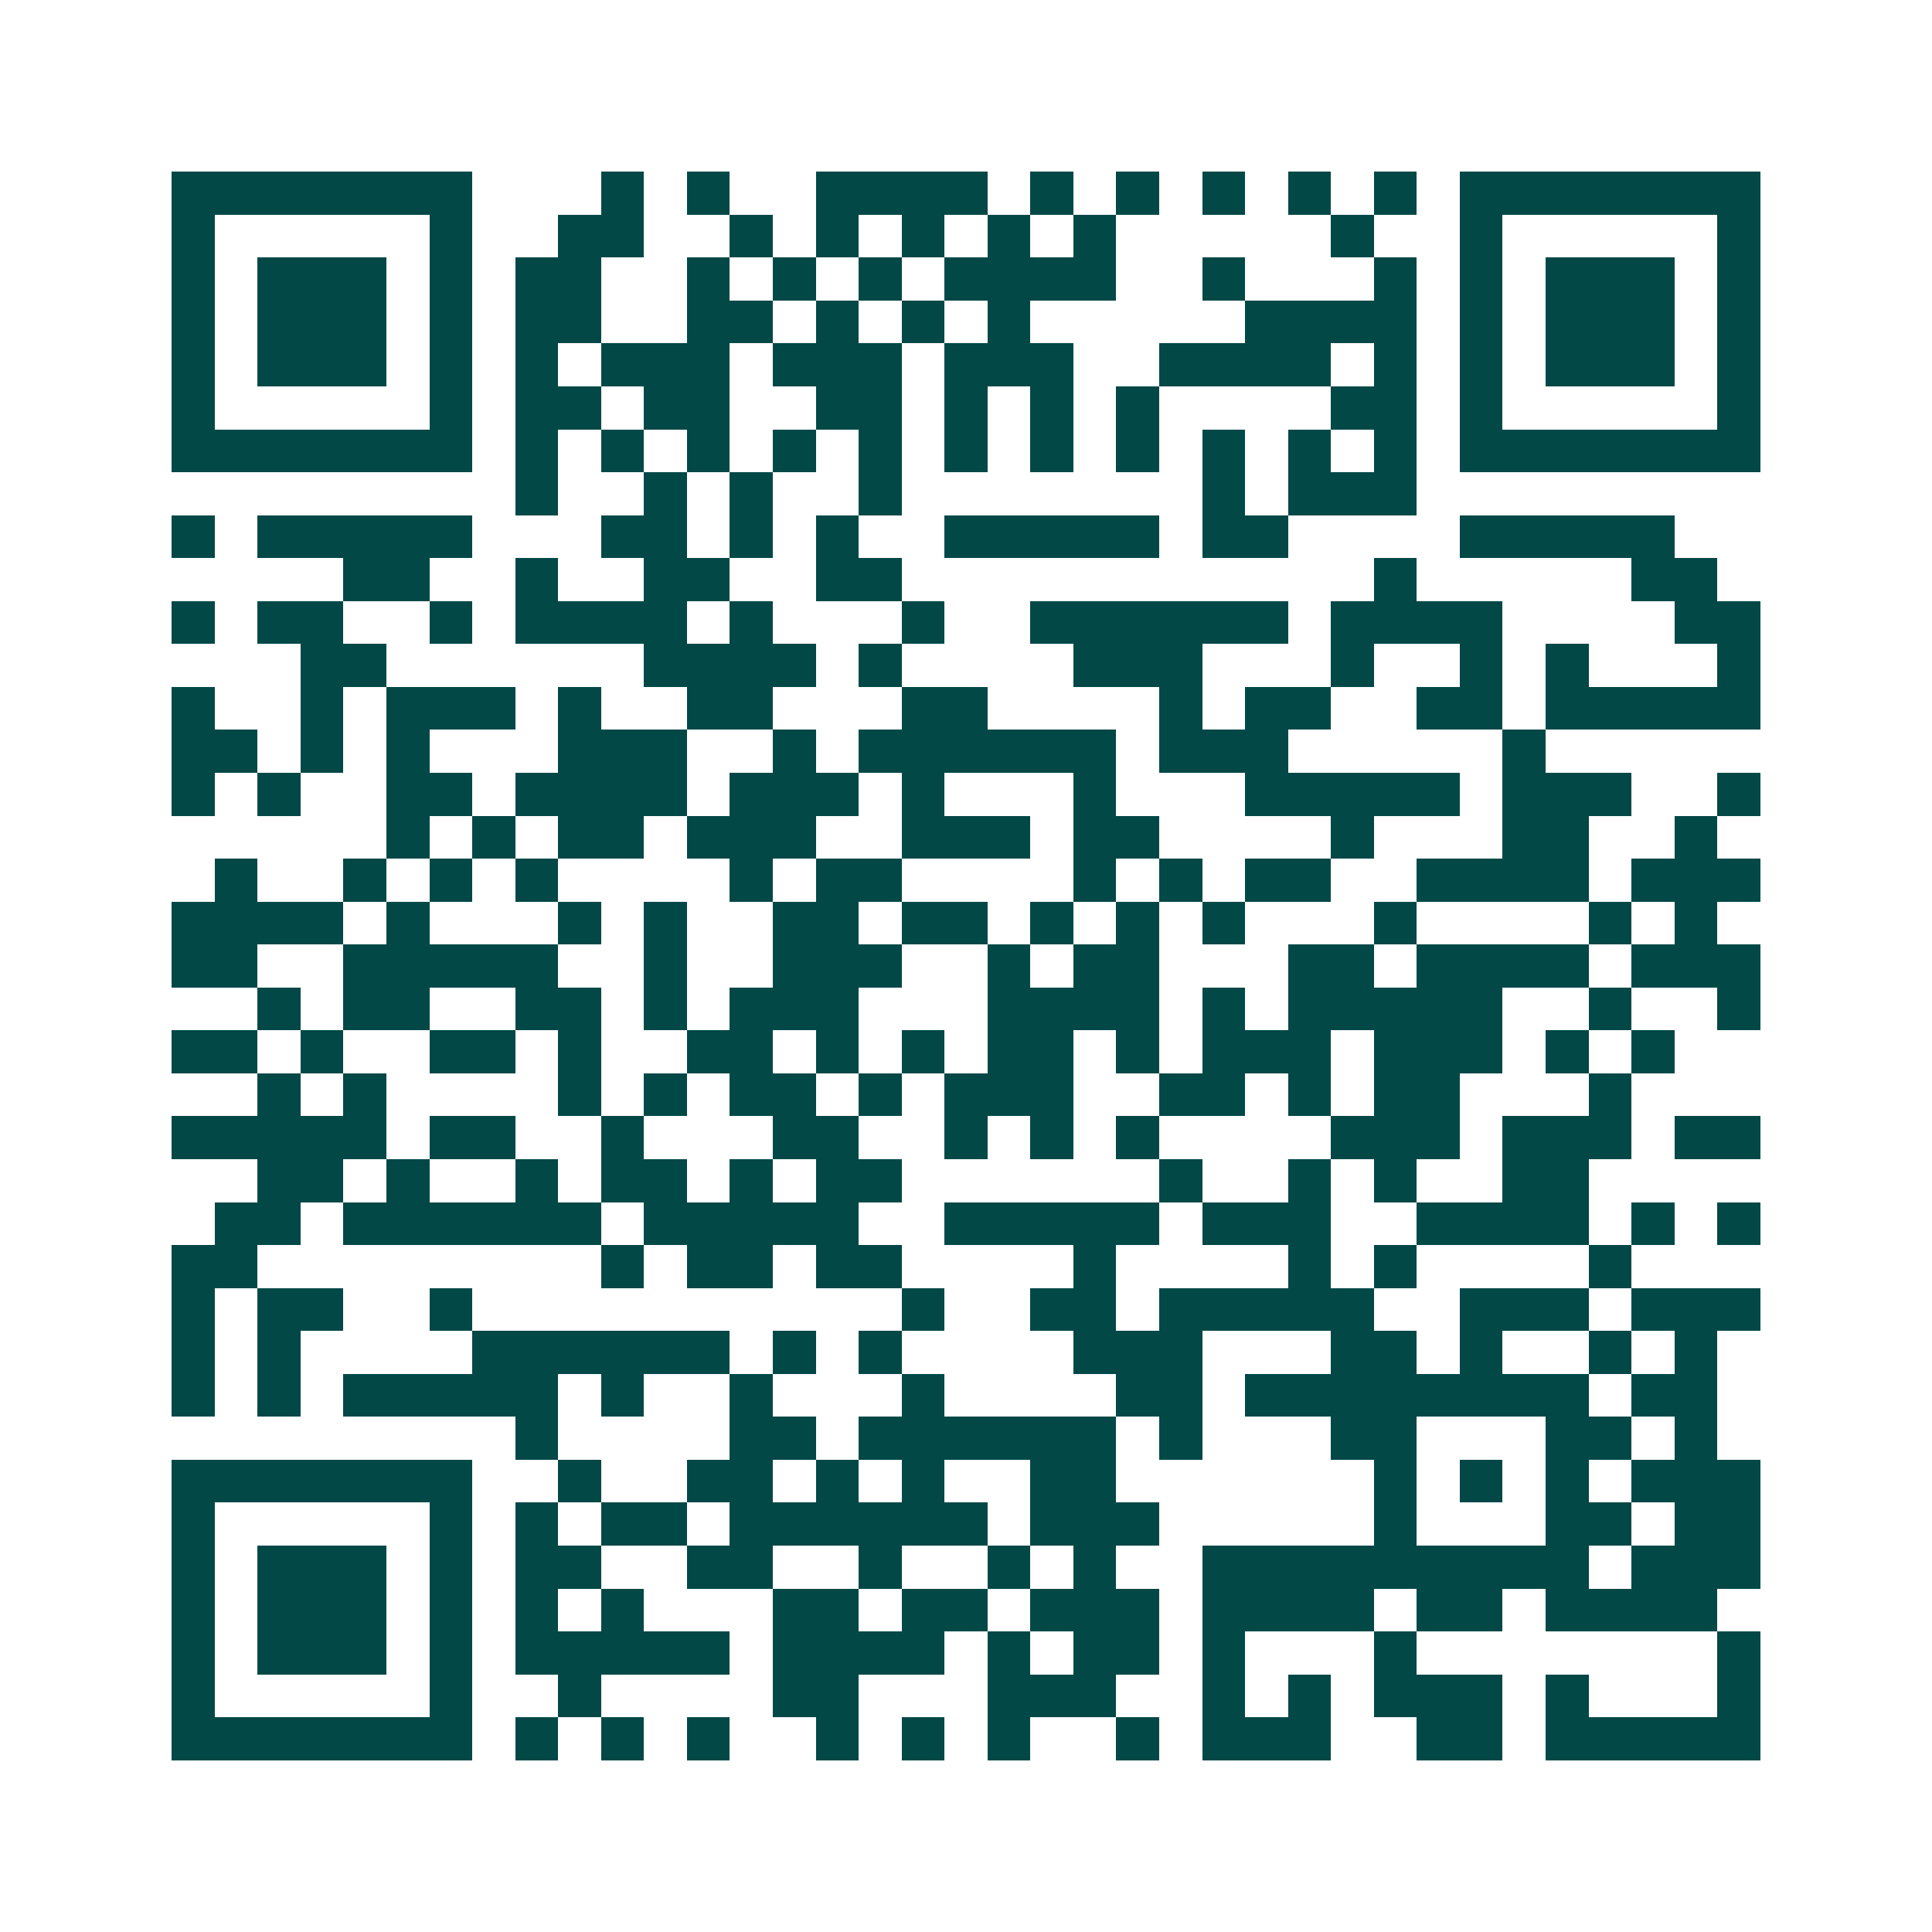 <svg xmlns="http://www.w3.org/2000/svg" width="200" height="200" viewBox="0 0 45 45" shape-rendering="crispEdges"><path fill="#ffffff" d="M0 0h45v45H0z"/><path stroke="#014847" d="M4 4.5h7m3 0h1m1 0h1m2 0h4m1 0h1m1 0h1m1 0h1m1 0h1m1 0h1m1 0h7M4 5.5h1m5 0h1m2 0h2m2 0h1m1 0h1m1 0h1m1 0h1m1 0h1m5 0h1m2 0h1m5 0h1M4 6.5h1m1 0h3m1 0h1m1 0h2m2 0h1m1 0h1m1 0h1m1 0h4m2 0h1m3 0h1m1 0h1m1 0h3m1 0h1M4 7.5h1m1 0h3m1 0h1m1 0h2m2 0h2m1 0h1m1 0h1m1 0h1m5 0h4m1 0h1m1 0h3m1 0h1M4 8.5h1m1 0h3m1 0h1m1 0h1m1 0h3m1 0h3m1 0h3m2 0h4m1 0h1m1 0h1m1 0h3m1 0h1M4 9.5h1m5 0h1m1 0h2m1 0h2m2 0h2m1 0h1m1 0h1m1 0h1m4 0h2m1 0h1m5 0h1M4 10.5h7m1 0h1m1 0h1m1 0h1m1 0h1m1 0h1m1 0h1m1 0h1m1 0h1m1 0h1m1 0h1m1 0h1m1 0h7M12 11.5h1m2 0h1m1 0h1m2 0h1m7 0h1m1 0h3M4 12.5h1m1 0h5m3 0h2m1 0h1m1 0h1m2 0h5m1 0h2m4 0h5M8 13.5h2m2 0h1m2 0h2m2 0h2m11 0h1m5 0h2M4 14.5h1m1 0h2m2 0h1m1 0h4m1 0h1m3 0h1m2 0h6m1 0h4m4 0h2M7 15.5h2m6 0h4m1 0h1m4 0h3m3 0h1m2 0h1m1 0h1m3 0h1M4 16.5h1m2 0h1m1 0h3m1 0h1m2 0h2m3 0h2m4 0h1m1 0h2m2 0h2m1 0h5M4 17.5h2m1 0h1m1 0h1m3 0h3m2 0h1m1 0h6m1 0h3m5 0h1M4 18.5h1m1 0h1m2 0h2m1 0h4m1 0h3m1 0h1m3 0h1m3 0h5m1 0h3m2 0h1M9 19.5h1m1 0h1m1 0h2m1 0h3m2 0h3m1 0h2m4 0h1m3 0h2m2 0h1M5 20.5h1m2 0h1m1 0h1m1 0h1m4 0h1m1 0h2m4 0h1m1 0h1m1 0h2m2 0h4m1 0h3M4 21.5h4m1 0h1m3 0h1m1 0h1m2 0h2m1 0h2m1 0h1m1 0h1m1 0h1m3 0h1m4 0h1m1 0h1M4 22.5h2m2 0h5m2 0h1m2 0h3m2 0h1m1 0h2m3 0h2m1 0h4m1 0h3M6 23.5h1m1 0h2m2 0h2m1 0h1m1 0h3m3 0h4m1 0h1m1 0h5m2 0h1m2 0h1M4 24.5h2m1 0h1m2 0h2m1 0h1m2 0h2m1 0h1m1 0h1m1 0h2m1 0h1m1 0h3m1 0h3m1 0h1m1 0h1M6 25.5h1m1 0h1m4 0h1m1 0h1m1 0h2m1 0h1m1 0h3m2 0h2m1 0h1m1 0h2m3 0h1M4 26.5h5m1 0h2m2 0h1m3 0h2m2 0h1m1 0h1m1 0h1m4 0h3m1 0h3m1 0h2M6 27.5h2m1 0h1m2 0h1m1 0h2m1 0h1m1 0h2m6 0h1m2 0h1m1 0h1m2 0h2M5 28.5h2m1 0h6m1 0h5m2 0h5m1 0h3m2 0h4m1 0h1m1 0h1M4 29.5h2m8 0h1m1 0h2m1 0h2m4 0h1m4 0h1m1 0h1m4 0h1M4 30.5h1m1 0h2m2 0h1m10 0h1m2 0h2m1 0h5m2 0h3m1 0h3M4 31.5h1m1 0h1m4 0h6m1 0h1m1 0h1m4 0h3m3 0h2m1 0h1m2 0h1m1 0h1M4 32.5h1m1 0h1m1 0h5m1 0h1m2 0h1m3 0h1m4 0h2m1 0h8m1 0h2M12 33.5h1m4 0h2m1 0h6m1 0h1m3 0h2m3 0h2m1 0h1M4 34.5h7m2 0h1m2 0h2m1 0h1m1 0h1m2 0h2m6 0h1m1 0h1m1 0h1m1 0h3M4 35.5h1m5 0h1m1 0h1m1 0h2m1 0h6m1 0h3m5 0h1m3 0h2m1 0h2M4 36.5h1m1 0h3m1 0h1m1 0h2m2 0h2m2 0h1m2 0h1m1 0h1m2 0h9m1 0h3M4 37.5h1m1 0h3m1 0h1m1 0h1m1 0h1m3 0h2m1 0h2m1 0h3m1 0h4m1 0h2m1 0h4M4 38.5h1m1 0h3m1 0h1m1 0h5m1 0h4m1 0h1m1 0h2m1 0h1m3 0h1m7 0h1M4 39.5h1m5 0h1m2 0h1m4 0h2m3 0h3m2 0h1m1 0h1m1 0h3m1 0h1m3 0h1M4 40.5h7m1 0h1m1 0h1m1 0h1m2 0h1m1 0h1m1 0h1m2 0h1m1 0h3m2 0h2m1 0h5"/></svg>
